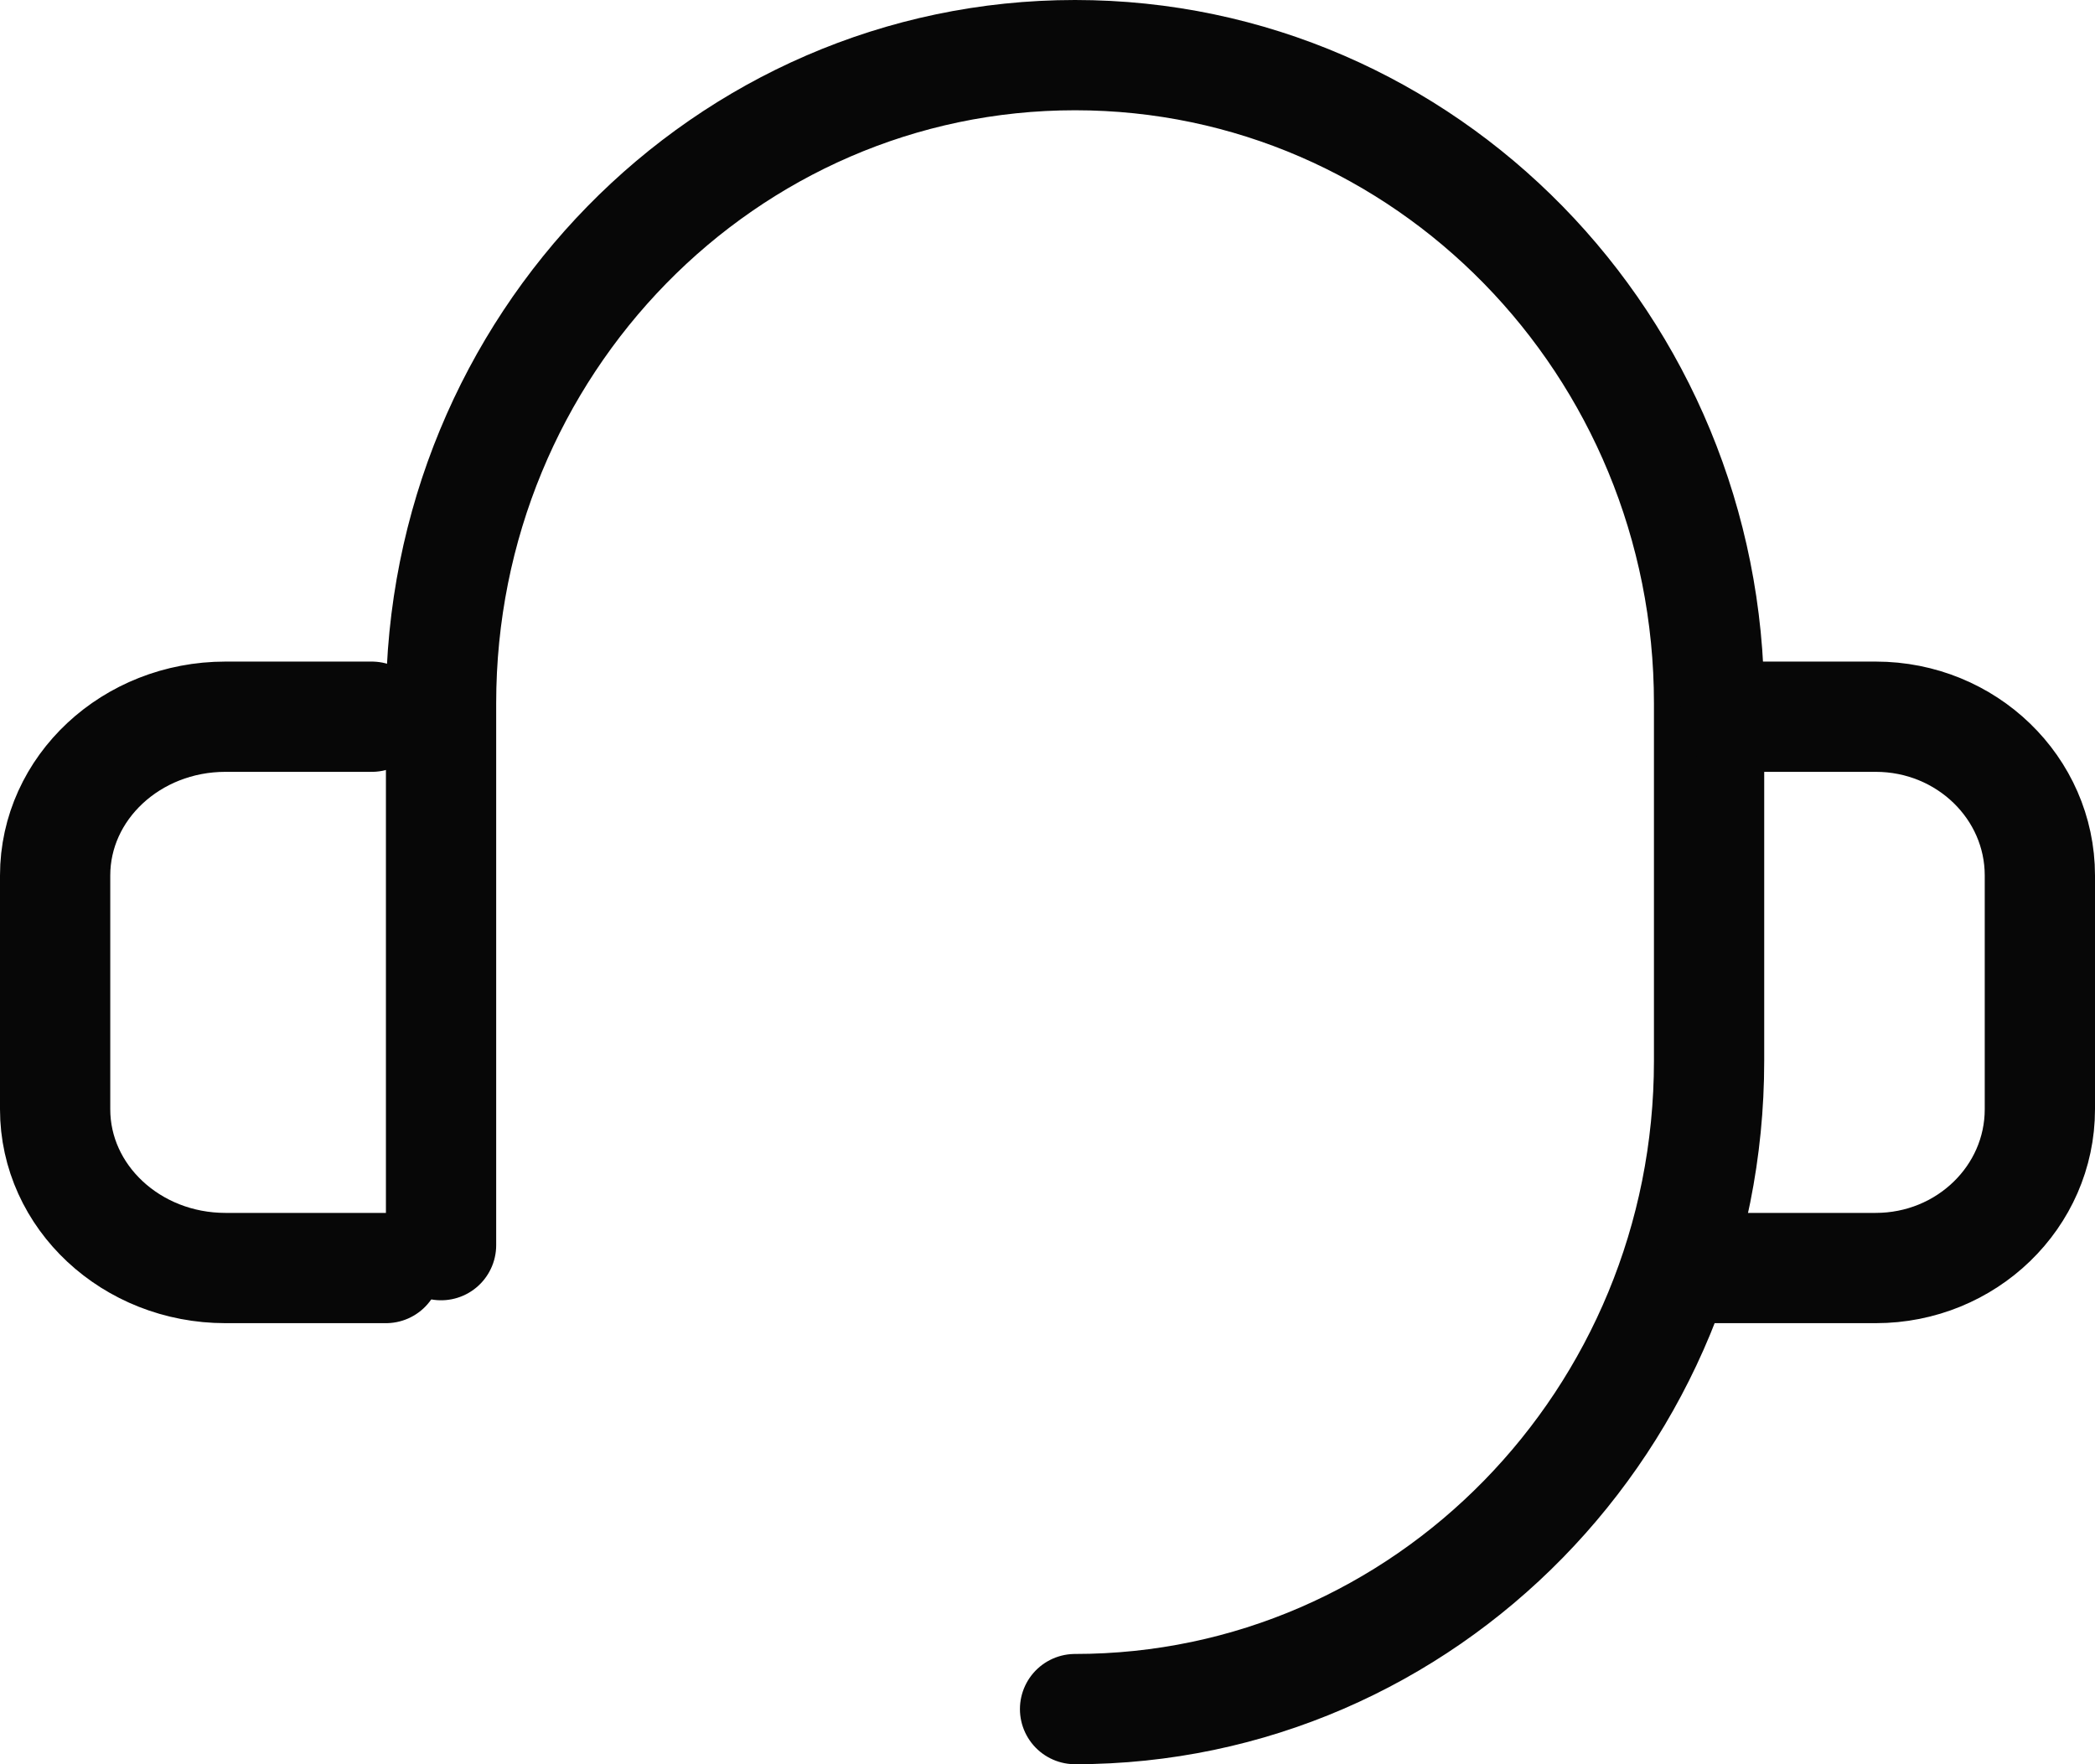 <svg width="38" height="32" viewBox="0 0 38 32" fill="none" xmlns="http://www.w3.org/2000/svg">
<path d="M8 22.585V12.756C8 6.264 13.15 1 19.5 1C25.85 1 31 6.264 31 12.756V19.244C31 25.736 25.85 31 19.5 31" stroke="#070707" stroke-width="2" stroke-miterlimit="10" stroke-linecap="round"/>
<path d="M31.465 13H34.023C35.667 13 37 14.29 37 15.88V20.12C37 21.71 35.667 23 34.023 23H31" stroke="#070707" stroke-width="2" stroke-miterlimit="10" stroke-linecap="round"/>
<path d="M6.744 13H4.089C2.383 13 1 14.29 1 15.88V20.12C1 21.71 2.383 23 4.089 23H7" stroke="#070707" stroke-width="2" stroke-miterlimit="10" stroke-linecap="round"/>
</svg>
